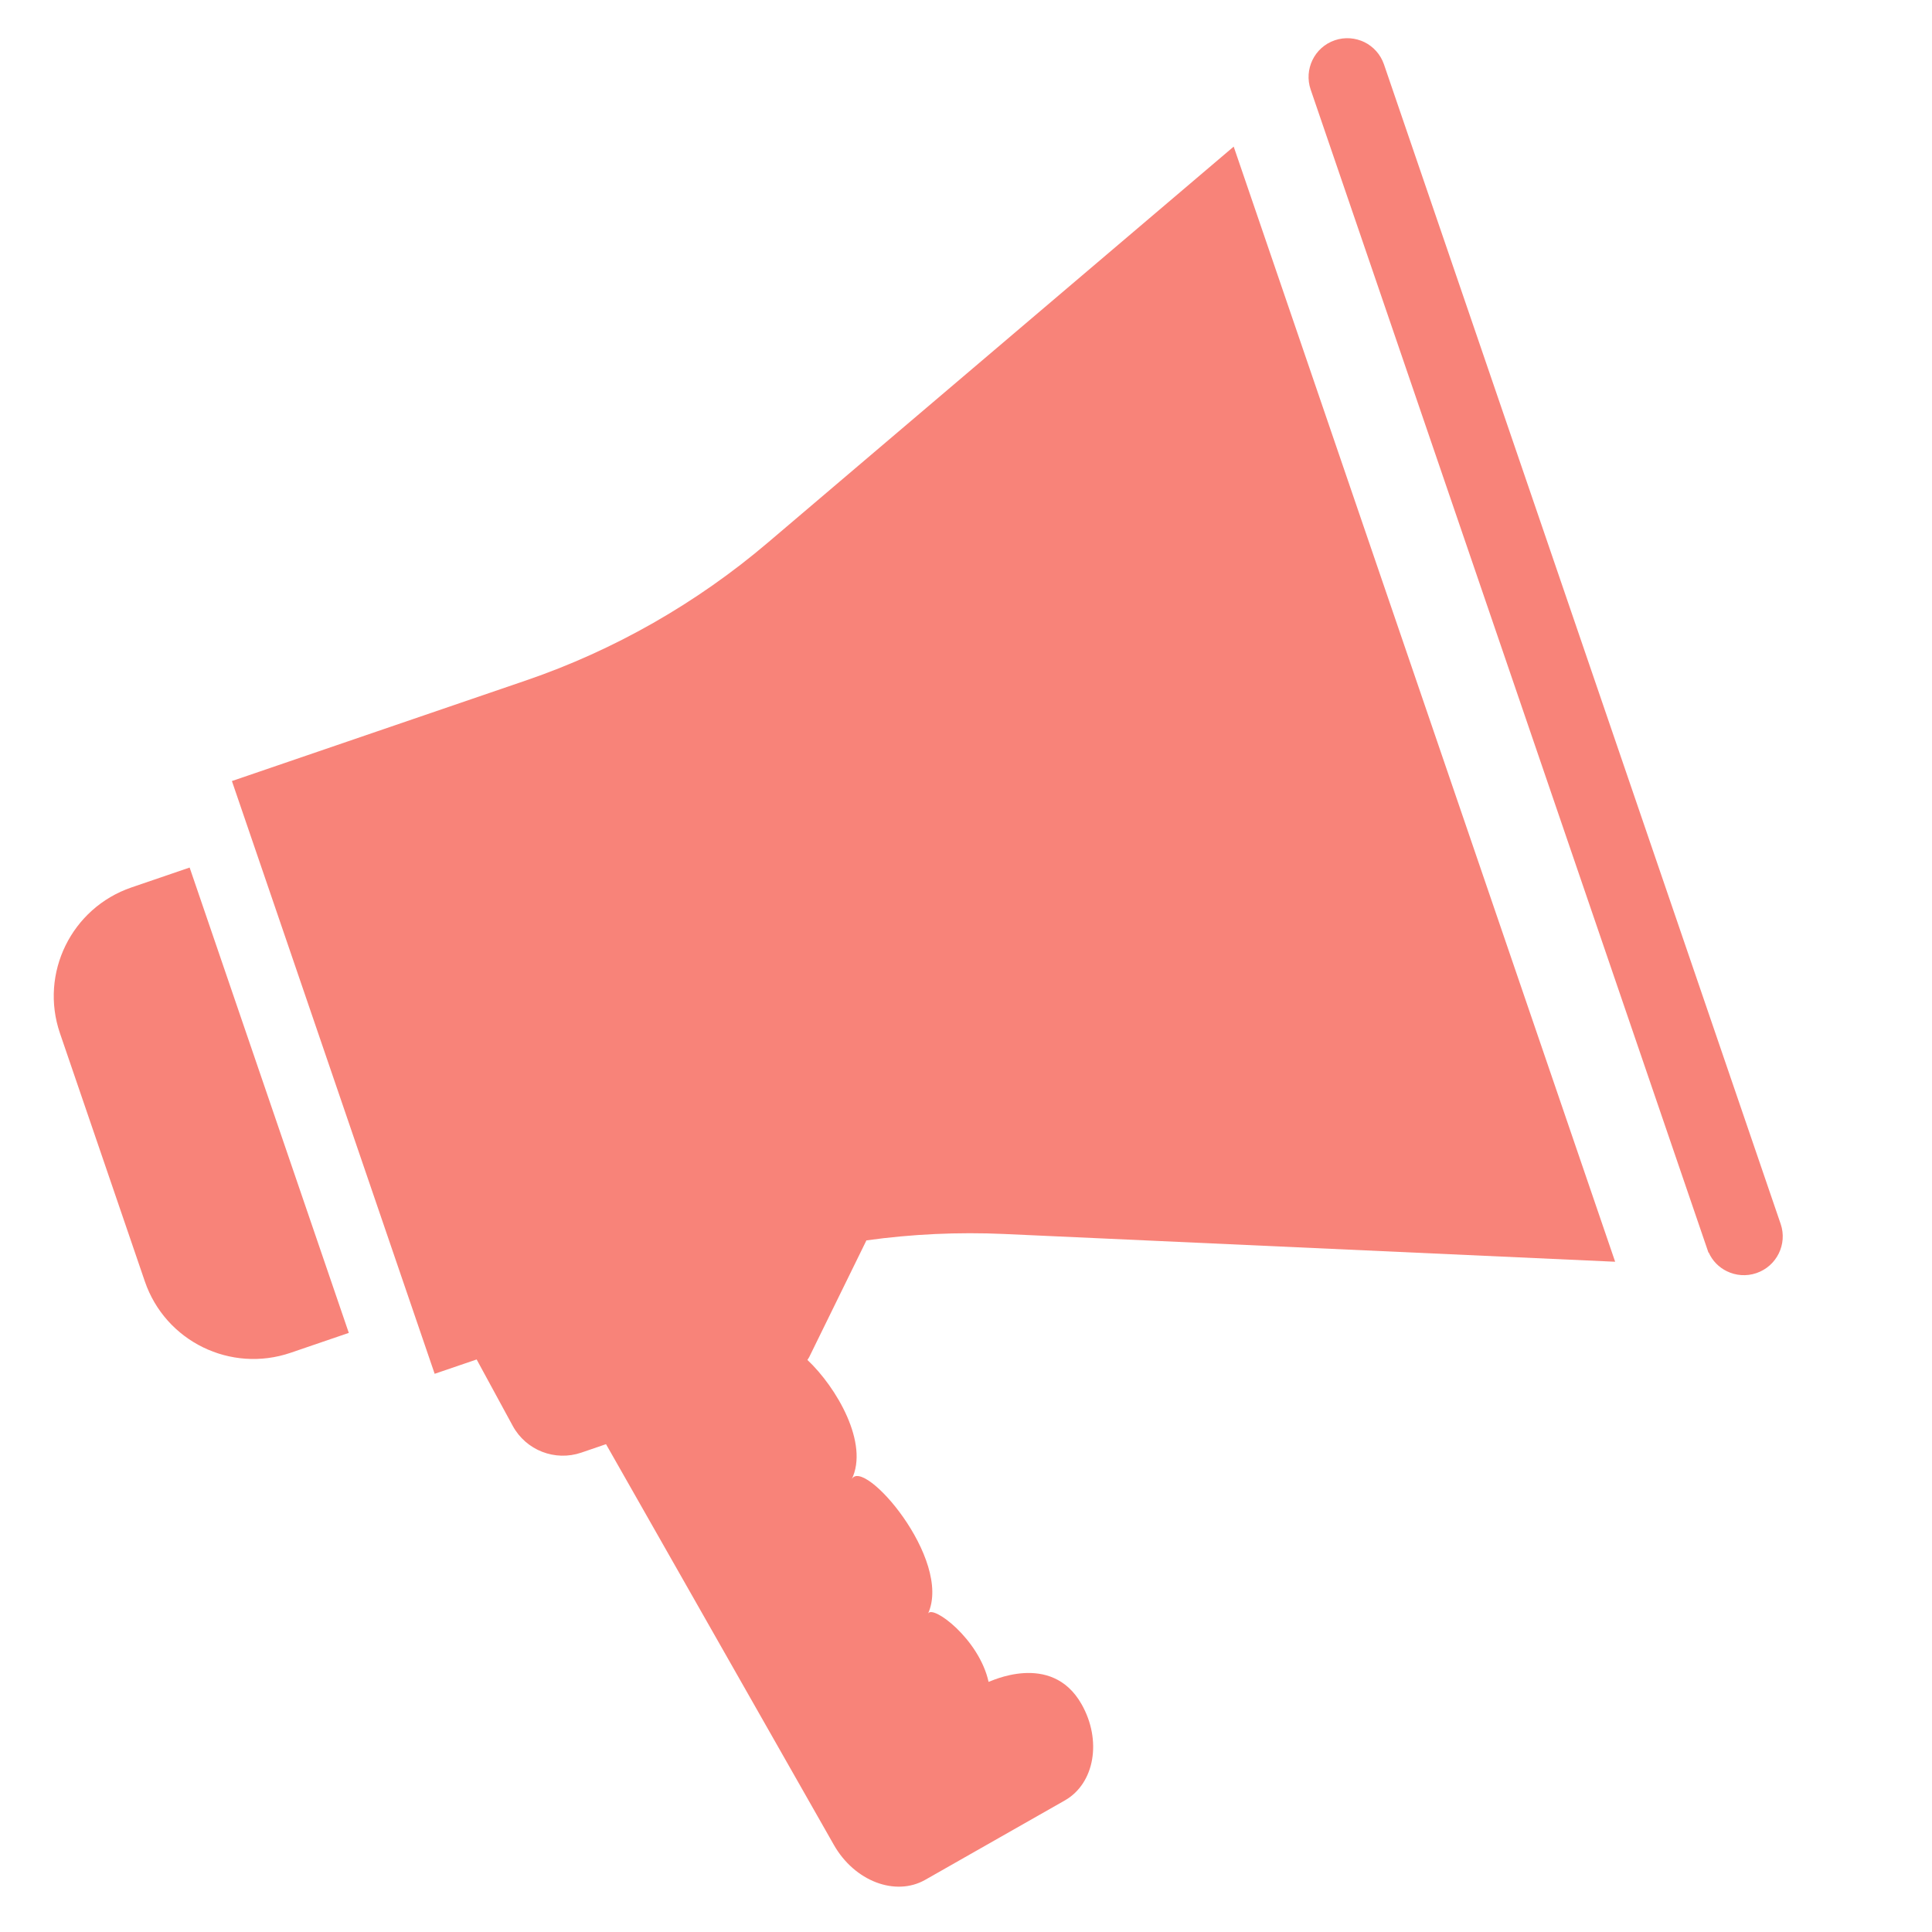 <svg xmlns="http://www.w3.org/2000/svg" xmlns:xlink="http://www.w3.org/1999/xlink" id="Capa_1" x="0px" y="0px" viewBox="0 0 520 520" style="enable-background:new 0 0 520 520;" xml:space="preserve"><style type="text/css">	.st0{fill:#F88379;}</style><g>	<g>		<path class="st0" d="M141.58,183.14l-79.16,27.08l5.86,17.13l42.84,125.25l5.87,17.16l11.3-3.86l9.71,17.87   c3.58,6.59,11.39,9.63,18.48,7.2l6.63-2.27l61.33,107.86c5.55,9.76,16.55,13.96,24.58,9.4l37.58-21.37   c8.03-4.57,10.04-16.17,4.49-25.93c-8.18-14.39-24.97-5.84-25.01-5.98c-2.55-11.58-15.14-20.92-16.3-18.36   c6.65-14.63-17.49-42.39-20.55-36.15c4.74-9.66-4.08-24.78-11.91-32.14c0.16-0.28,0.36-0.52,0.5-0.81l15.38-31.37   c12.24-1.7,24.63-2.28,37.12-1.72c57.7,2.62,125.72,5.7,164.4,7.47L332.05,39.46c-29.51,25.06-81.38,69.18-125.39,106.59   C187.54,162.32,165.32,175.02,141.58,183.14z"></path>		<path class="st0" d="M16.14,278.11l22.84,66.77c5.53,16.16,23.09,24.74,39.25,19.22l15.65-5.35L51.04,233.5l-15.65,5.35   C19.23,244.38,10.61,261.96,16.14,278.11z"></path>		<path class="st0" d="M367.23,11.34c-2.42-1.16-5.25-1.43-7.97-0.5c-5.53,1.89-8.33,7.89-6.5,13.25   c13.05,38.17,94.27,275.6,107.07,313.04c0.04-0.01,0.04-0.01,0.07-0.02c1.01,2.28,2.76,4.01,4.88,5.04   c2.39,1.17,5.22,1.44,7.98,0.5c5.44-1.86,8.37-7.78,6.51-13.22L372.5,17.34C371.57,14.62,369.62,12.52,367.23,11.34z"></path>	</g></g></svg>